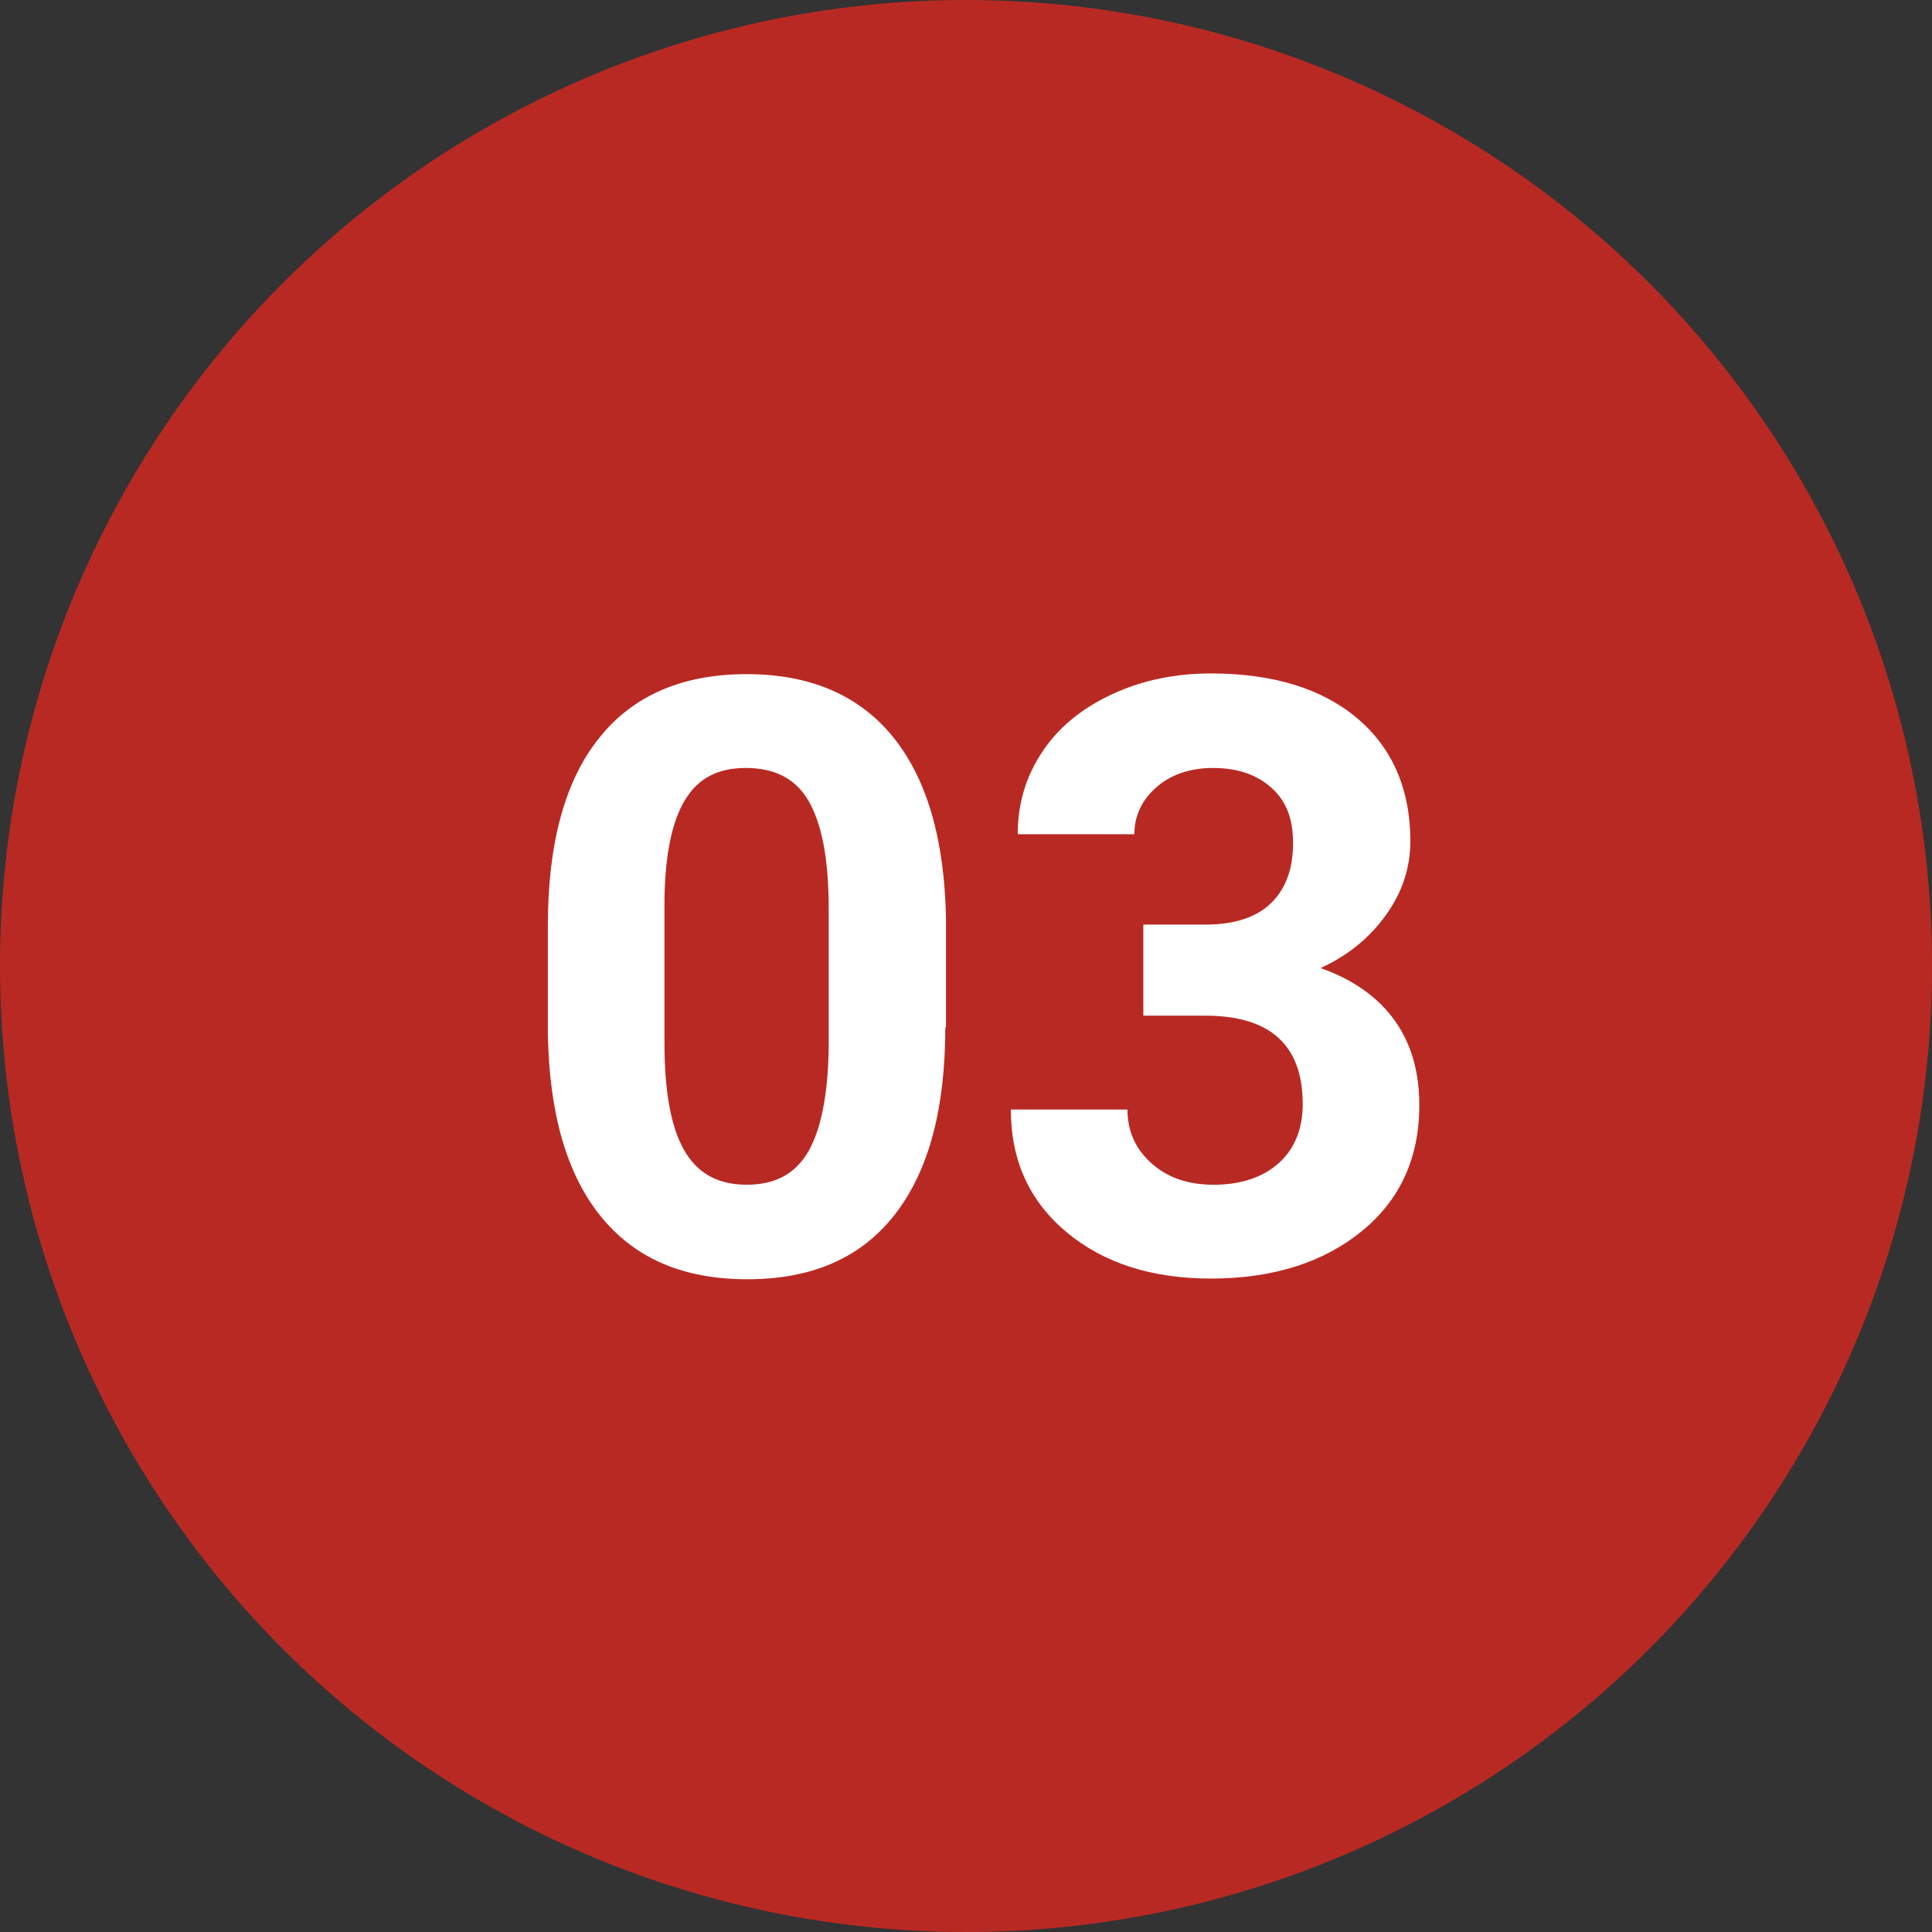 <?xml version="1.0" encoding="UTF-8"?><svg id="_レイヤー_2" xmlns="http://www.w3.org/2000/svg" viewBox="0 0 28 28"><rect x="0" y="0" width="28" height="28" fill="#333333" stroke="none"/><defs><style>.cls-1{fill:#fff;}.cls-2{fill:#b92923;}</style></defs><g id="_レイヤー_1-2"><circle class="cls-2" cx="14" cy="14" r="14"/><g><path class="cls-1" d="M13.7,14.89c0,1.18-.24,2.08-.73,2.71s-1.2,.94-2.14,.94-1.64-.31-2.13-.92-.74-1.49-.76-2.64v-1.57c0-1.19,.25-2.1,.74-2.71,.49-.62,1.21-.93,2.14-.93s1.64,.31,2.13,.92,.74,1.49,.76,2.63v1.57Zm-1.69-1.73c0-.71-.1-1.22-.29-1.55s-.5-.48-.91-.48-.69,.15-.88,.46-.29,.79-.3,1.44v2.08c0,.7,.09,1.21,.28,1.55s.49,.51,.91,.51,.71-.16,.9-.49c.18-.32,.28-.82,.29-1.49v-2.03Z"/><path class="cls-1" d="M16.57,13.4h.9c.43,0,.75-.11,.96-.32s.31-.5,.31-.86-.1-.61-.31-.8-.49-.29-.85-.29c-.32,0-.6,.09-.81,.27s-.33,.41-.33,.69h-1.69c0-.45,.12-.84,.36-1.2s.58-.63,1.01-.83,.91-.3,1.43-.3c.9,0,1.61,.22,2.12,.65s.77,1.03,.77,1.78c0,.39-.12,.75-.36,1.08s-.55,.58-.94,.76c.48,.17,.84,.43,1.08,.77s.35,.75,.35,1.22c0,.76-.28,1.37-.83,1.82s-1.28,.69-2.19,.69c-.85,0-1.55-.22-2.09-.67s-.81-1.04-.81-1.78h1.69c0,.32,.12,.58,.36,.79s.54,.3,.89,.3c.4,0,.72-.11,.95-.32s.34-.5,.34-.85c0-.85-.47-1.28-1.41-1.28h-.9v-1.32Z"/></g></g></svg>